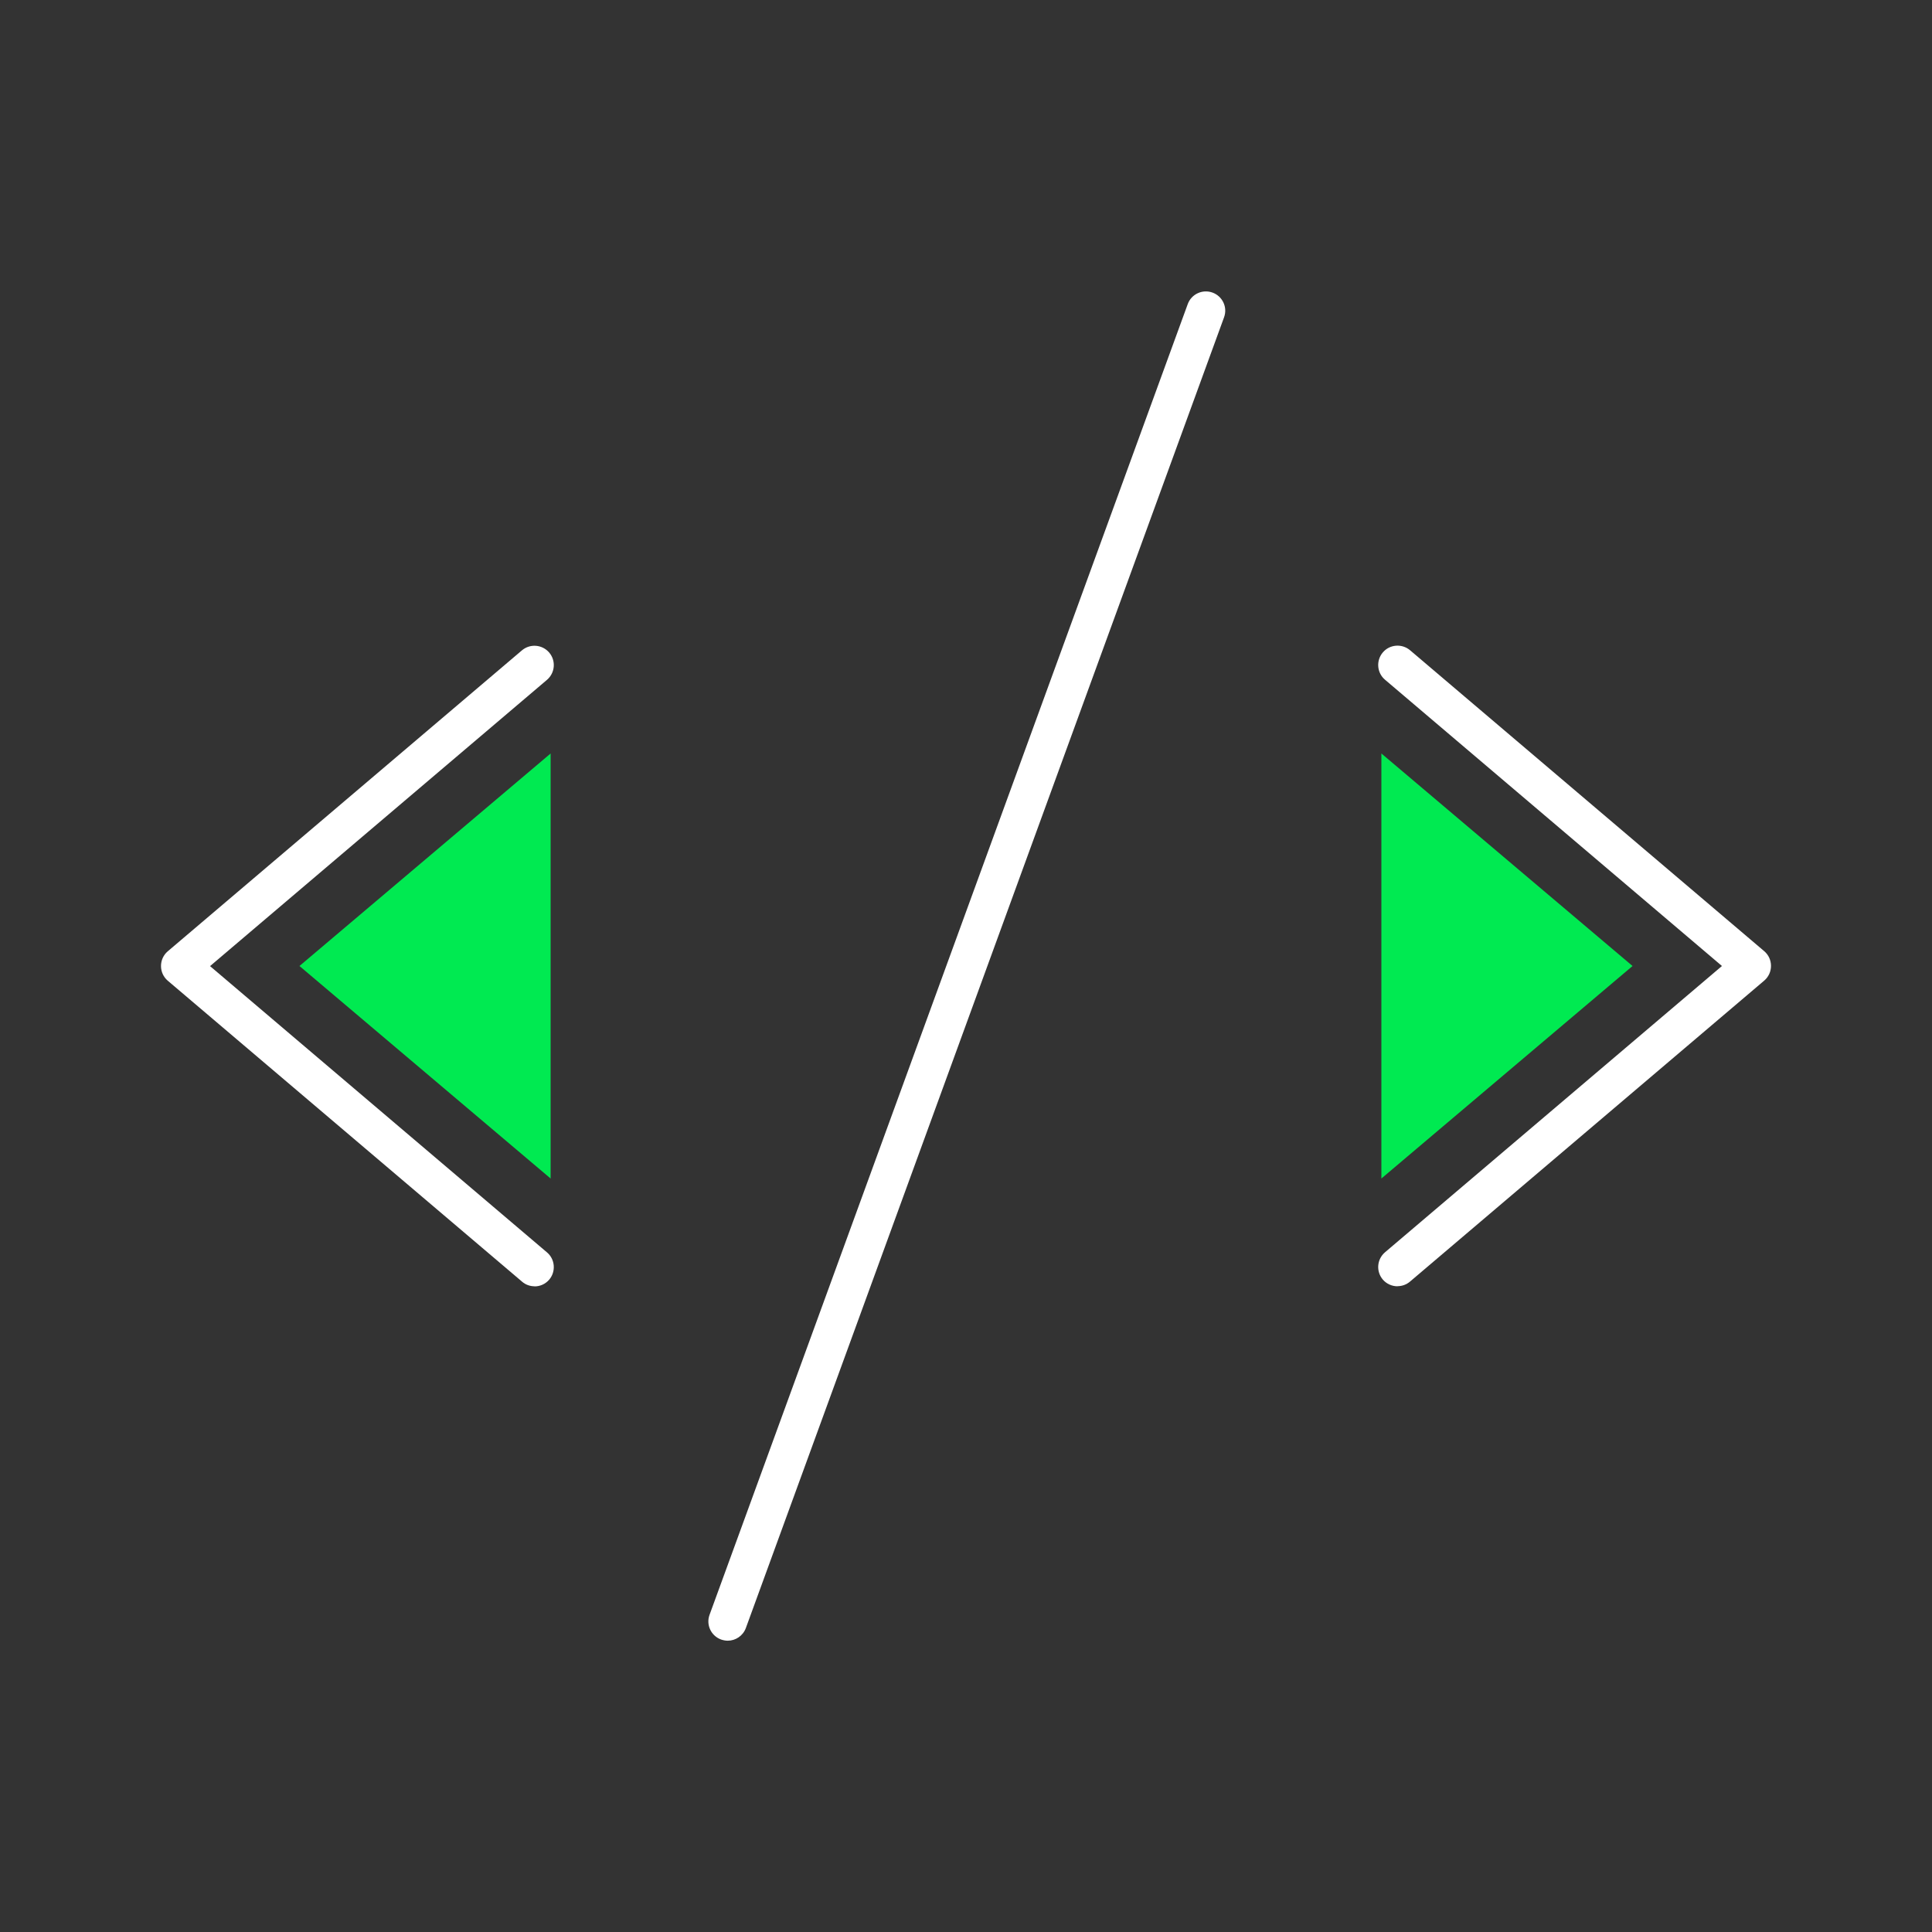 <?xml version="1.0" encoding="UTF-8"?>
<svg id="Livello_1" data-name="Livello 1" xmlns="http://www.w3.org/2000/svg" width="180" height="180" viewBox="0 0 180 180">
  <rect x="0" y="0" width="180" height="180" fill="#333333" stroke="none"/>
  <defs>
    <style>
      .cls-1 {
        fill: #00ea51;
      }

      .cls-2 {
        fill: #fff;
      }
    </style>
  </defs>
  <path class="cls-1" d="M51.3,70.2l-23.4,19.8,23.4,19.8"/>
  <path class="cls-2" d="M49.8,119.84c-.41,0-.83-.14-1.16-.43L15.63,91.37c-.4-.34-.63-.84-.63-1.37s.23-1.03,.63-1.37l33-28.04c.76-.64,1.89-.55,2.54,.21,.64,.76,.55,1.89-.21,2.54l-31.39,26.67,31.39,26.67c.76,.64,.85,1.78,.21,2.54-.36,.42-.86,.63-1.37,.63Z"/>
  <path class="cls-1" d="M128.7,70.2l23.4,19.8-23.4,19.8"/>
  <path class="cls-2" d="M130.2,119.84c-.51,0-1.02-.22-1.37-.63-.64-.76-.55-1.89,.21-2.54l31.39-26.67-31.39-26.67c-.76-.64-.85-1.78-.21-2.54s1.78-.85,2.54-.21l33,28.04c.4,.34,.63,.84,.63,1.37s-.23,1.03-.63,1.37l-33,28.04c-.34,.29-.75,.43-1.16,.43Z"/>
  <path class="cls-2" d="M67.8,152.86c-.2,0-.41-.04-.62-.11-.93-.34-1.42-1.37-1.07-2.31L110.66,28.33c.34-.93,1.37-1.41,2.31-1.07,.93,.34,1.42,1.37,1.07,2.31l-44.55,122.11c-.27,.73-.96,1.18-1.69,1.18Z"/>
</svg>
